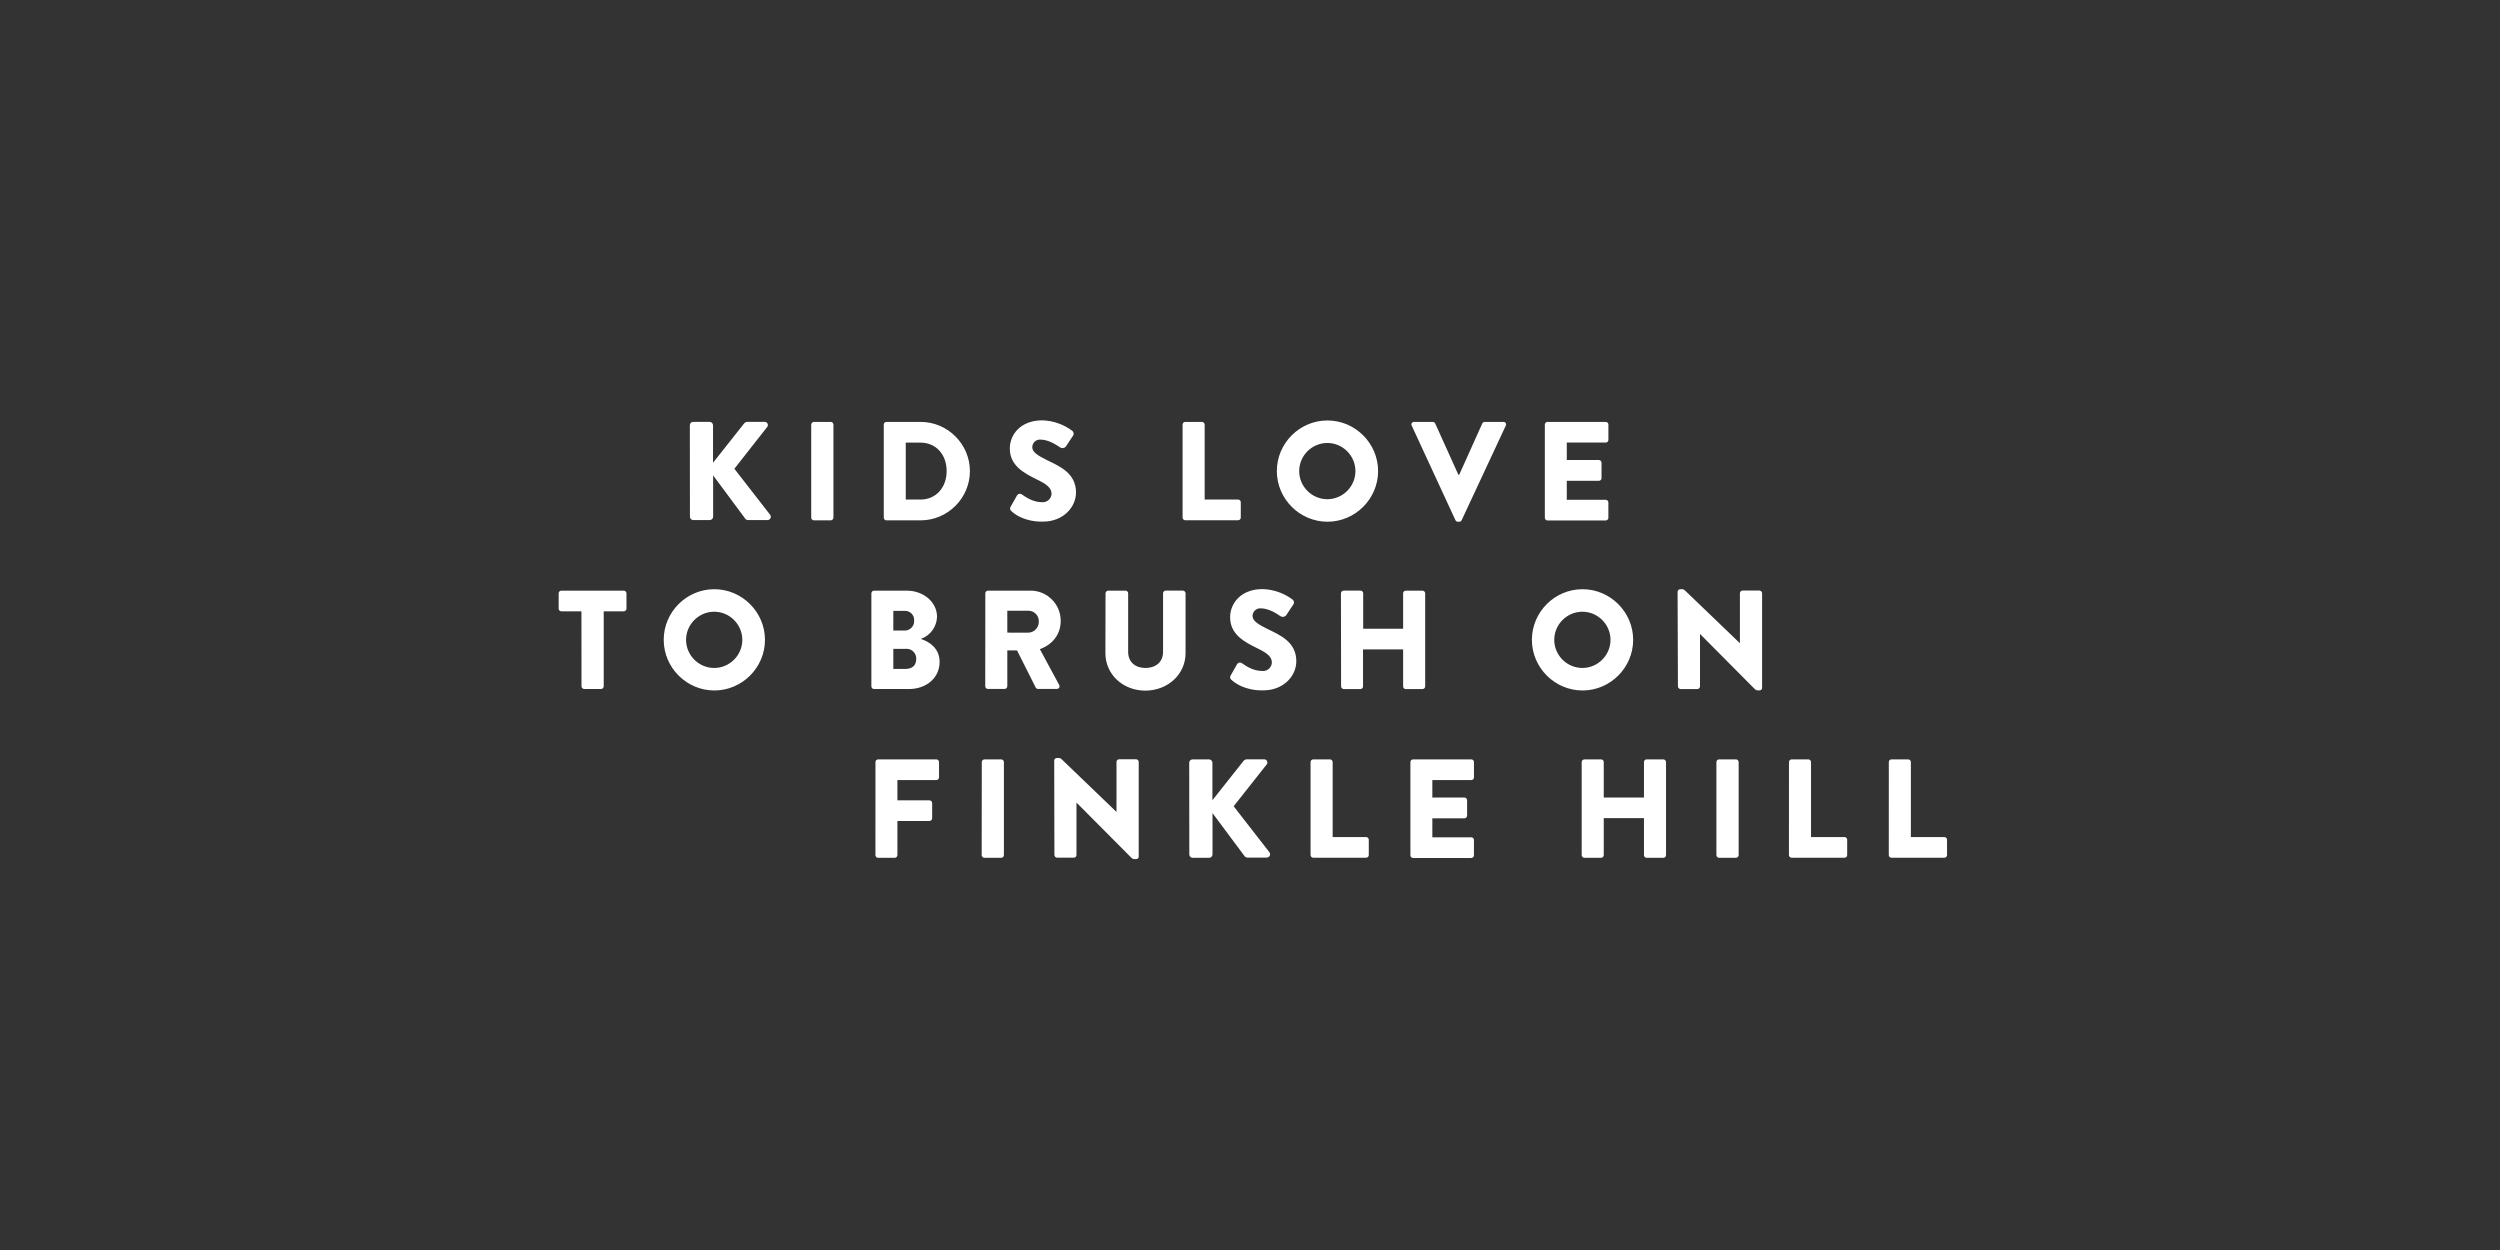 <svg xmlns="http://www.w3.org/2000/svg" viewBox="0 0 800 400" width="800" height="400" fill-rule="evenodd" clip-rule="evenodd" stroke-linejoin="round" stroke-miterlimit="1.414"><rect x="0" y="0" width="800" height="400" fill="#333333" stroke="none"/> <path d="M220.75 136.08v-.01c0-.587.483-1.07 1.07-1.07h5.27c.59.005 1.075.49 1.08 1.08v12l10-12.64c.214-.243.51-.4.83-.44h5.67l.06-.002c.55 0 1 .452 1 1 0 .244-.09.48-.25.662L235 150l11.47 14.76c.126.18.193.392.193.61 0 .58-.474 1.056-1.053 1.06h-6.21c-.3-.002-.587-.112-.81-.31l-10.39-14v13.23c-.01.588-.492 1.07-1.08 1.08h-5.27c-.587 0-1.07-.483-1.07-1.07v-.01l-.03-29.27zM259.59 135.86c.016-.464.396-.84.86-.85h5.4c.46.015.835.39.85.85v29.79c-.01.464-.386.844-.85.86h-5.4c-.468-.01-.85-.392-.86-.86v-29.79zM282.81 135.86c0-.452.36-.83.81-.85h11c8.64 0 15.75 7.11 15.75 15.75s-7.11 15.75-15.75 15.75h-11c-.455-.02-.816-.405-.81-.86v-29.79zm11.75 24c5.08 0 8.37-4 8.37-9.13 0-5.13-3.29-9.09-8.37-9.09h-4.72v18.22h4.72zM323.58 163.49c-.402-.33-.48-.925-.18-1.35l2.07-3.64c.195-.302.53-.485.89-.485.23 0 .456.076.64.215 1.26.85 3.55 2.47 6.39 2.47.097.01.194.015.292.015 1.507 0 2.762-1.21 2.818-2.715 0-1.89-1.67-3.1-4.63-4.54-4.37-2.12-8.73-4.54-8.73-9.95 0-4.46 3.46-9 10.39-9 3.483.096 6.85 1.278 9.63 3.38.426.35.54.96.27 1.44l-2.29 3.46c-.258.38-.69.61-1.15.61-.308 0-.607-.102-.85-.29-1-.72-3.69-2.43-6.07-2.43-.1-.012-.2-.02-.3-.02-1.34 0-2.44 1.103-2.44 2.44v.06c0 1.48 1.75 2.65 4.9 4.18 4 1.93 9.09 4.14 9.09 10.26 0 4.63-4 9.32-10.62 9.32-5.85.08-9.09-2.4-10.12-3.43zM378.43 135.86c0-.466.384-.85.85-.85H384.64c.46.015.835.39.85.85v24h10.71c.466 0 .85.384.85.85v4.92c0 .466-.384.85-.85.85h-16.92c-.466 0-.85-.384-.85-.85V135.86zM424.74 134.55h.05c8.887 0 16.2 7.313 16.2 16.2s-7.313 16.2-16.2 16.2c-8.872 0-16.178-7.288-16.2-16.16v-.07c0-8.863 7.287-16.16 16.15-16.17zm0 25.2c4.937 0 9-4.063 9-9s-4.063-9-9-9-9 4.063-9 9 4.063 9 9 9zM474.33 135.5c.145-.294.443-.483.77-.49h6c.023-.002.046-.003.07-.003.432 0 .79.357.79.79 0 .134-.035.266-.1.383l-14.13 30.28c-.14.3-.44.496-.77.5h-.45c-.33-.004-.63-.2-.77-.5l-14-30.28c-.065-.117-.1-.25-.1-.383 0-.433.358-.79.79-.79.024 0 .047 0 .07.003h6c.324.01.617.2.76.49l7.42 16.42h.27l7.38-16.42zM494.35 135.86c0-.466.384-.85.85-.85h18.64c.466 0 .85.384.85.85v4.91c0 .466-.384.85-.85.85h-12.47v5.58h10.26c.466.015.845.394.86.86v4.95c0 .466-.384.85-.85.85h-10.27v6.07h12.46c.466 0 .85.384.85.85v4.92c0 .466-.384.85-.85.85H495.2c-.466 0-.85-.384-.85-.85v-29.84zM186.06 195.62h-6.44c-.466 0-.85-.384-.85-.85v-4.91c0-.466.384-.85.85-.85h20c.466 0 .85.384.85.85v4.91c0 .466-.384.85-.85.85h-6.43v24c-.01.468-.392.85-.86.86h-5.4c-.464-.016-.84-.396-.85-.86l-.02-24zM228.54 188.55h.05c8.887 0 16.2 7.313 16.2 16.2s-7.313 16.2-16.2 16.2c-8.872 0-16.178-7.288-16.2-16.16v-.07c0-8.863 7.287-16.16 16.15-16.17zm0 25.2c4.937 0 9-4.063 9-9s-4.063-9-9-9-9 4.063-9 9 4.063 9 9 9zM294.73 204.48c2.74.9 5.94 3 5.94 7.33 0 5.31-4.46 8.68-9.81 8.68h-11.17c-.466 0-.85-.384-.85-.85v-29.78c0-.466.384-.85.85-.85h10.49c5.31 0 9.67 3.64 9.67 8.37-.096 3.177-2.138 5.987-5.13 7.06l.01.04zm-5.13-2.7c1.62-.038 2.93-1.38 2.93-3 0-.08-.004-.16-.01-.24.004-.063.006-.127.006-.19 0-1.575-1.295-2.87-2.87-2.87H285.86v6.3h3.74zm.09 12.28c2.25 0 3.51-1.12 3.51-3.24v-.096c0-1.706-1.402-3.11-3.11-3.11-.103 0-.207.006-.31.016h-3.92v6.43h3.83zM315.3 189.86c0-.466.384-.85.85-.85H329.61l.22-.003c5.262 0 9.59 4.33 9.59 9.59v.133c0 4.14-2.47 7.47-6.66 9l6.17 11.43c.085.135.13.29.13.45 0 .467-.384.85-.85.85h-6.04c-.294.004-.568-.15-.72-.4l-6-11.93h-3.11v11.47c-.01.464-.386.844-.85.86H316.13c-.466 0-.85-.384-.85-.85v-.01l.02-29.74zm13.7 12.6c1.884-.02 3.423-1.576 3.423-3.46 0-.047 0-.093-.003-.14l.002-.112c0-1.816-1.494-3.31-3.31-3.31-.037 0-.075 0-.112.002h-6.66v7l6.66.02zM353.77 189.86c.016-.464.396-.84.86-.85h5.53c.466 0 .85.384.85.85v18.76c0 3.28 2.34 5.13 5.54 5.13s5.63-1.84 5.63-5.13v-18.76c-.006-.46.36-.844.82-.86h5.53c.46.015.835.39.85.85V209c0 6.84-5.76 12-12.87 12-7.11 0-12.78-5.13-12.78-12l.04-19.14zM394 217.49c-.402-.33-.48-.925-.18-1.35l2.07-3.64c.195-.302.53-.485.89-.485.23 0 .456.076.64.215 1.26.85 3.55 2.47 6.39 2.47.123.016.247.025.372.025 1.51 0 2.767-1.215 2.818-2.725 0-1.89-1.67-3.1-4.63-4.54-4.37-2.12-8.73-4.54-8.73-9.95 0-4.46 3.46-9 10.39-9 3.483.096 6.85 1.278 9.63 3.38.426.35.54.96.27 1.44l-2.29 3.46c-.258.38-.69.61-1.15.61-.308 0-.607-.102-.85-.29-1-.72-3.69-2.43-6.07-2.43-.103-.013-.207-.02-.31-.02-1.34 0-2.44 1.102-2.44 2.44v.06c0 1.48 1.75 2.65 4.91 4.18 4 1.93 9.09 4.14 9.09 10.26 0 4.63-4 9.32-10.62 9.32-5.88.08-9.12-2.4-10.2-3.43zM429.1 189.86c.01-.475.404-.86.88-.86h5.39c.466 0 .85.384.85.85v11.35H449v-11.34c0-.466.384-.85.85-.85H455.21c.46.015.835.39.85.85v29.79c-.01.464-.386.844-.85.86H449.85c-.466 0-.85-.384-.85-.85v-11.85h-12.83v11.84c0 .466-.384.85-.85.85H430c-.464-.016-.84-.396-.85-.86l-.05-29.78zM506.36 188.55h.05c8.887 0 16.2 7.313 16.2 16.2s-7.313 16.2-16.2 16.2c-8.872 0-16.178-7.288-16.2-16.16v-.07c0-8.863 7.287-16.16 16.15-16.17zm0 25.2c4.937 0 9-4.063 9-9s-4.063-9-9-9-9 4.063-9 9 4.063 9 9 9zM536.83 189.36c.02-.455.405-.816.86-.81h.67c.45 0 .76.32 1.13.68l17.28 16.6v-16c0-.466.384-.85.85-.85h5.4c.46.015.835.39.85.85v30.302c0 .434-.356.79-.79.79-.02 0-.04 0-.06-.002h-.45c-.43.007-.84-.176-1.12-.5L544 202.86V219.65c0 .466-.384.85-.85.85h-5.35c-.468-.01-.85-.392-.86-.86l-.11-30.28zM280.15 243.86c0-.468.382-.855.85-.86h18.63c.472 0 .86.388.86.86v4.9c0 .472-.388.86-.86.86h-12.46v6.48h10.26c.466.015.845.394.86.86v4.9c-.015.466-.394.845-.86.86h-10.26v10.93c-.015.46-.39.835-.85.85h-5.33c-.466 0-.85-.384-.85-.85l.01-29.79zM314.17 243.86c.014-.455.376-.83.83-.86h5.4c.462.02.835.398.85.86v29.79c-.02.458-.392.83-.85.85H315c-.462-.015-.84-.388-.86-.85l.03-29.79zM337.35 243.36c.016-.453.397-.816.85-.81h.67c.45 0 .77.31 1.13.67l17.28 16.6v-16c0-.472.388-.86.86-.86h5.4c.464.016.84.396.85.86v30.302c0 .434-.356.79-.79.79-.02 0-.04 0-.06-.002h-.45c-.43.01-.84-.175-1.12-.5l-17.5-17.59v16.79c0 .466-.384.85-.85.85H338.26c-.46-.015-.835-.39-.85-.85l-.06-30.25zM380.55 244.08v-.01c0-.587.483-1.07 1.07-1.07h5.27c.59.005 1.075.49 1.08 1.08v12l10-12.64c.22-.252.527-.413.86-.45h5.67c.023-.002.047-.002.07-.002.548 0 1 .45 1 1 0 .248-.093.488-.26.672L394.77 258l11.47 14.76c.126.18.193.392.193.61 0 .575-.468 1.05-1.043 1.06h-6.21c-.3-.004-.588-.118-.81-.32L388 260.19v13.23c-.005.59-.49 1.075-1.08 1.08h-5.27c-.587 0-1.07-.483-1.07-1.07v-.01l-.03-29.34zM419.38 243.86c0-.472.388-.86.86-.86h5.36c.462.02.835.398.85.86v24h10.71c.466 0 .85.384.85.85v4.91c0 .466-.384.85-.85.85h-16.92c-.468 0-.855-.382-.86-.85v-29.76zM451.33 243.86c0-.472.388-.86.86-.86h18.63c.466 0 .85.384.85.85v4.92c0 .466-.384.85-.85.85h-12.47v5.58h10.26c.466.015.845.394.86.86V261c0 .472-.388.86-.86.86h-10.26v6.08h12.46c.466 0 .85.384.85.85v4.91c0 .466-.384.85-.85.85H452.18c-.466 0-.85-.384-.85-.85v-29.84zM506.14 243.86c.015-.466.394-.845.86-.86h5.35c.466 0 .85.384.85.85v11.35h12.87v-11.34-.01c0-.466.384-.85.85-.85h5.36c.462.02.835.398.85.86v29.79c-.02.458-.392.83-.85.85h-5.36c-.466 0-.85-.384-.85-.85v-11.84H513.2v11.83c0 .466-.384.85-.85.85H507c-.462-.015-.84-.388-.86-.85v-29.78zM549.25 243.86c.015-.466.394-.845.86-.86h5.4c.466.015.845.394.86.86v29.79c-.02.462-.398.835-.86.85h-5.4c-.462-.015-.84-.388-.86-.85v-29.79zM572.47 243.86c0-.472.388-.86.86-.86h5.35c.464.016.84.396.85.86v24h10.72c.466 0 .85.384.85.85v4.91c0 .466-.384.85-.85.85H573.31c-.466 0-.85-.384-.85-.85l.01-29.76zM604.42 243.86c0-.472.388-.86.86-.86h5.35c.464.016.84.396.85.86v24h10.72c.466 0 .85.384.85.85v4.91c0 .466-.384.85-.85.85H605.26c-.466 0-.85-.384-.85-.85l.01-29.76z" fill="#fff" fill-rule="nonzero"></path> </svg>